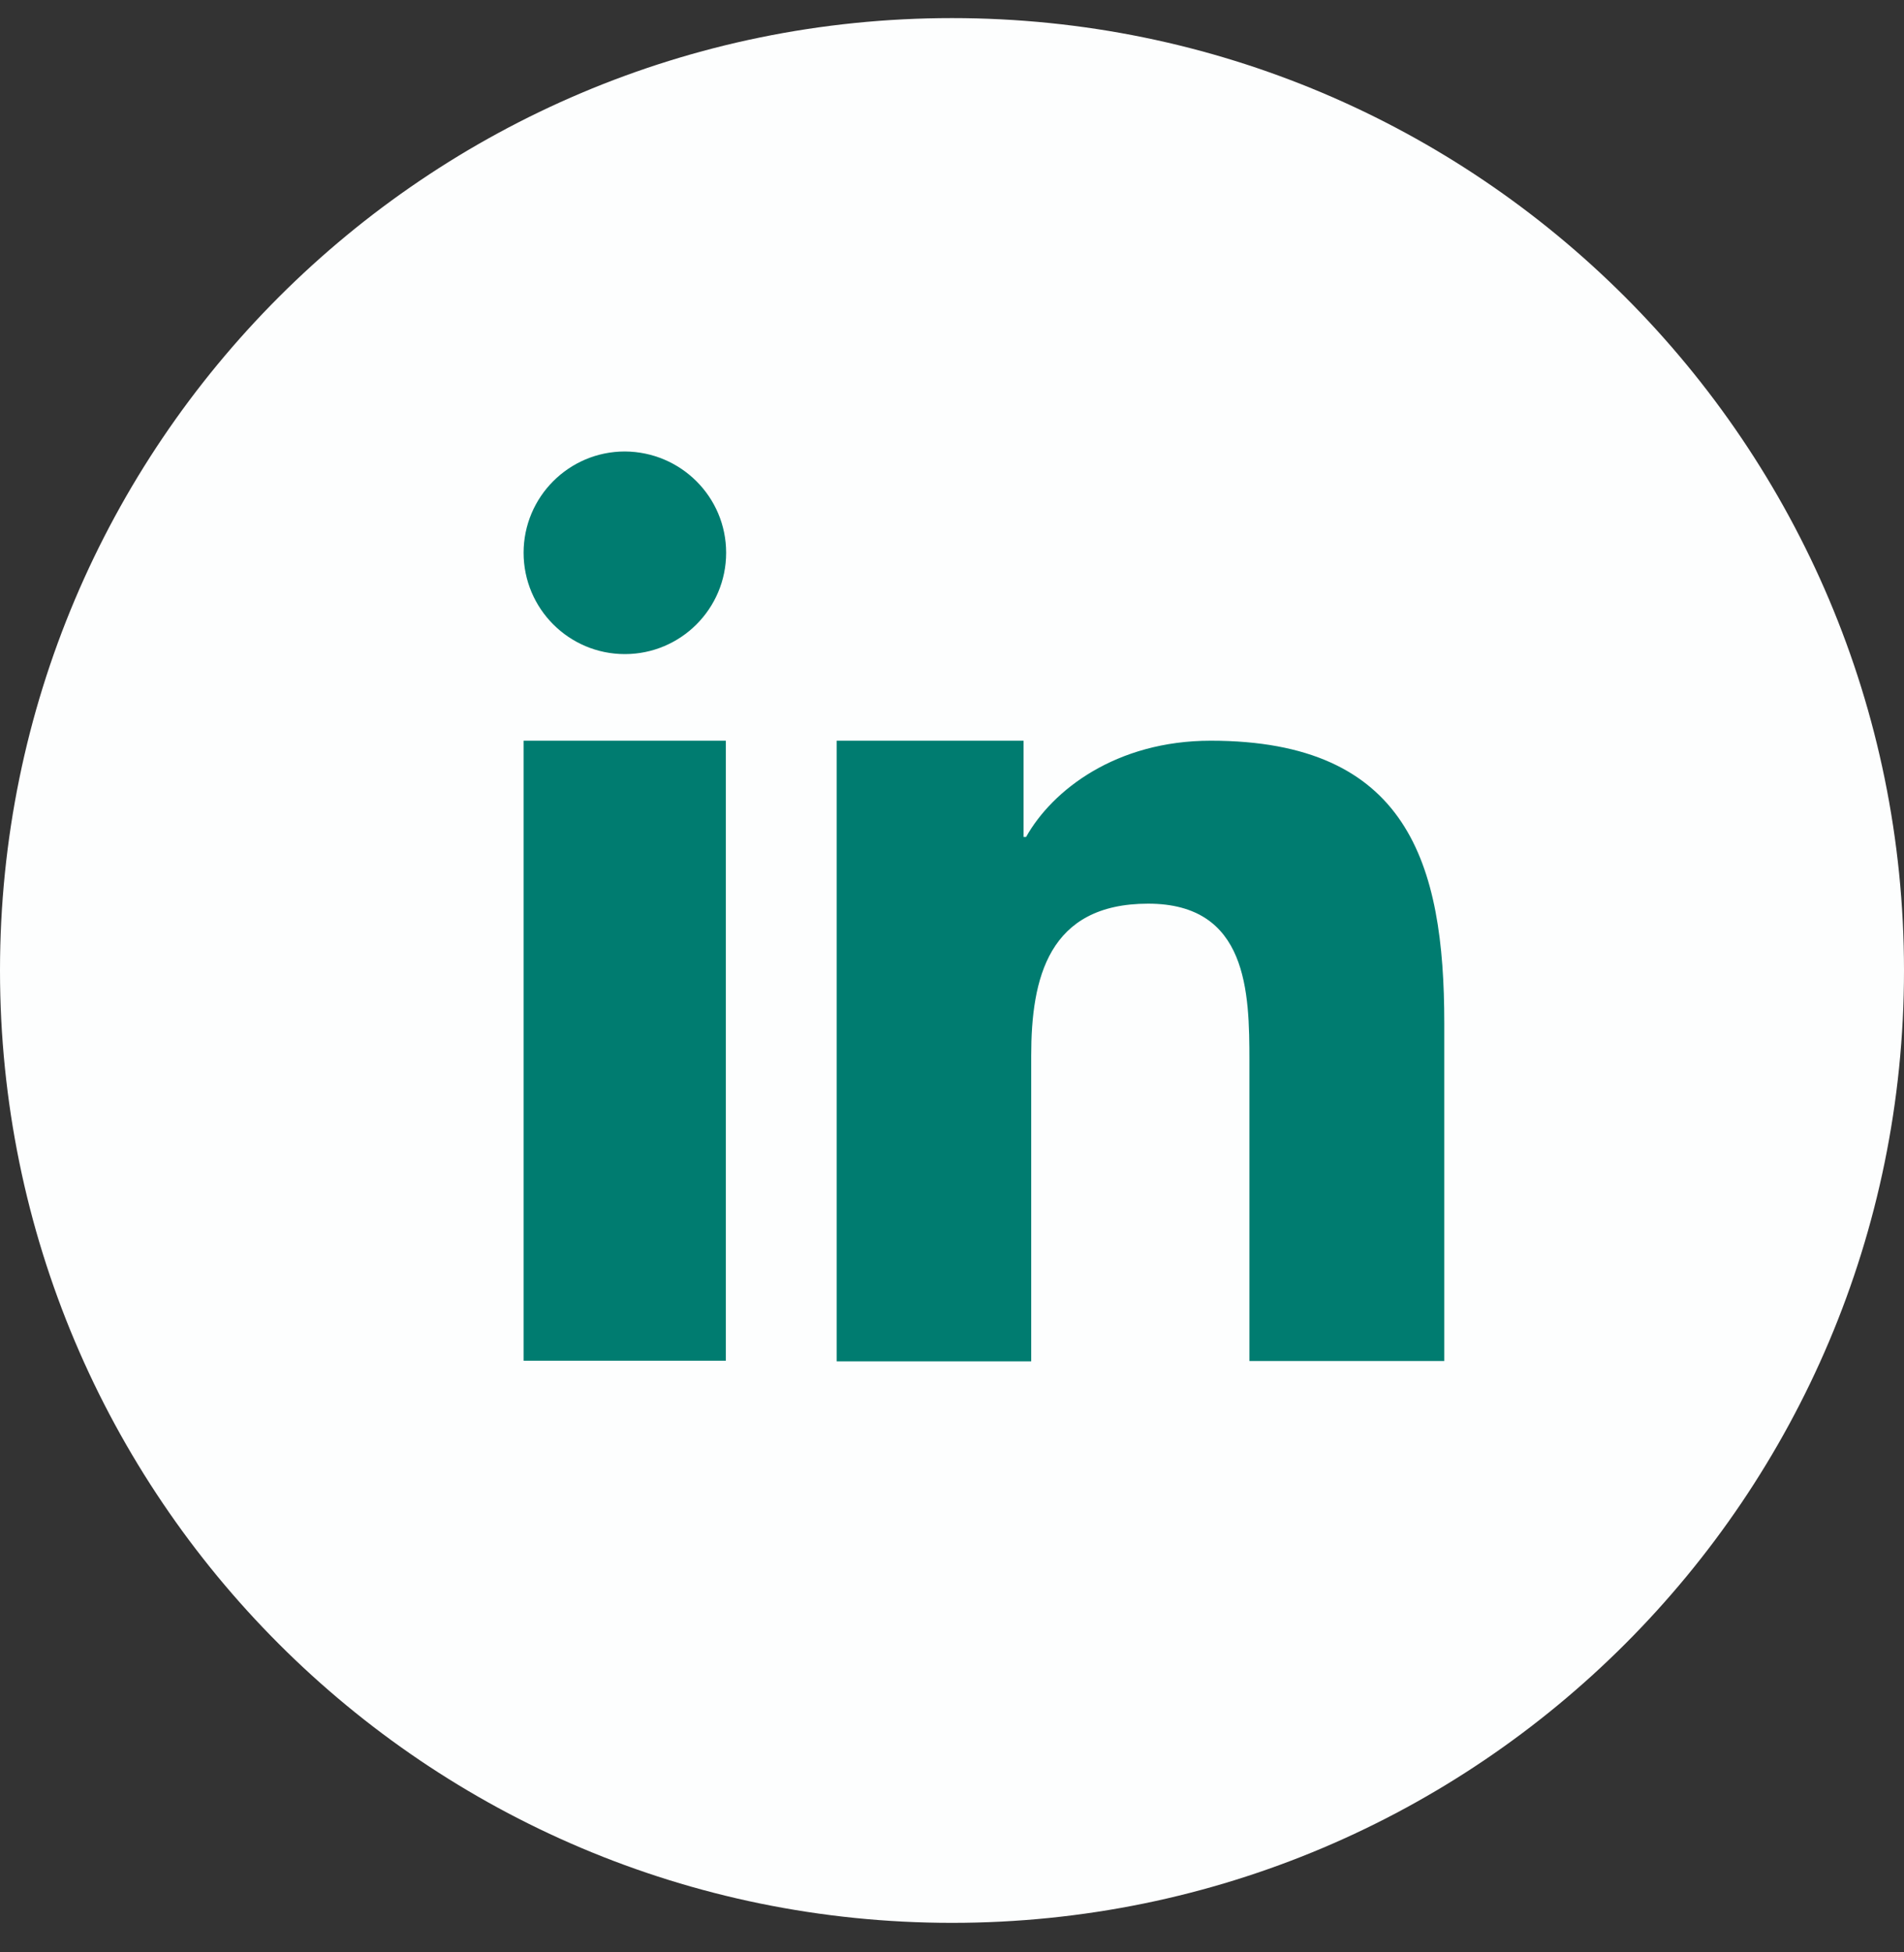 <svg width="40" height="41" viewBox="0 0 40 41" fill="none" xmlns="http://www.w3.org/2000/svg">
<rect x="0" y="0" width="40" height="41" fill="#333333" stroke="none"/>
<g id="Frame" clip-path="url(#clip0_363_1025)">
<path id="Vector" d="M20 40.38C31.046 40.38 40 31.426 40 20.38C40 9.334 31.046 0.38 20 0.38C8.954 0.38 0 9.334 0 20.38C0 31.426 8.954 40.38 20 40.38Z" fill="#FDFEFE"/>
<path id="Vector_2" fill-rule="evenodd" clip-rule="evenodd" d="M17.577 15.555H21.503V17.575H21.557C22.107 16.595 23.443 15.555 25.436 15.555C29.577 15.555 30.342 18.132 30.342 21.487V28.581H26.248V22.279C26.248 20.836 26.215 18.977 24.121 18.977C22.02 18.977 21.664 20.548 21.664 22.172V28.588H17.577V15.555ZM15.255 11.608C15.255 12.783 14.302 13.736 13.127 13.736C11.953 13.736 11 12.783 11 11.608C11 10.434 11.953 9.481 13.127 9.481C14.302 9.487 15.255 10.434 15.255 11.608ZM11 15.555H15.248V28.575H11V15.555Z" fill="#007C70"/>
</g>
<defs>
<clipPath id="clip0_363_1025">
<rect width="40" height="40" fill="white" transform="translate(0 0.38)"/>
</clipPath>
</defs>
</svg>
